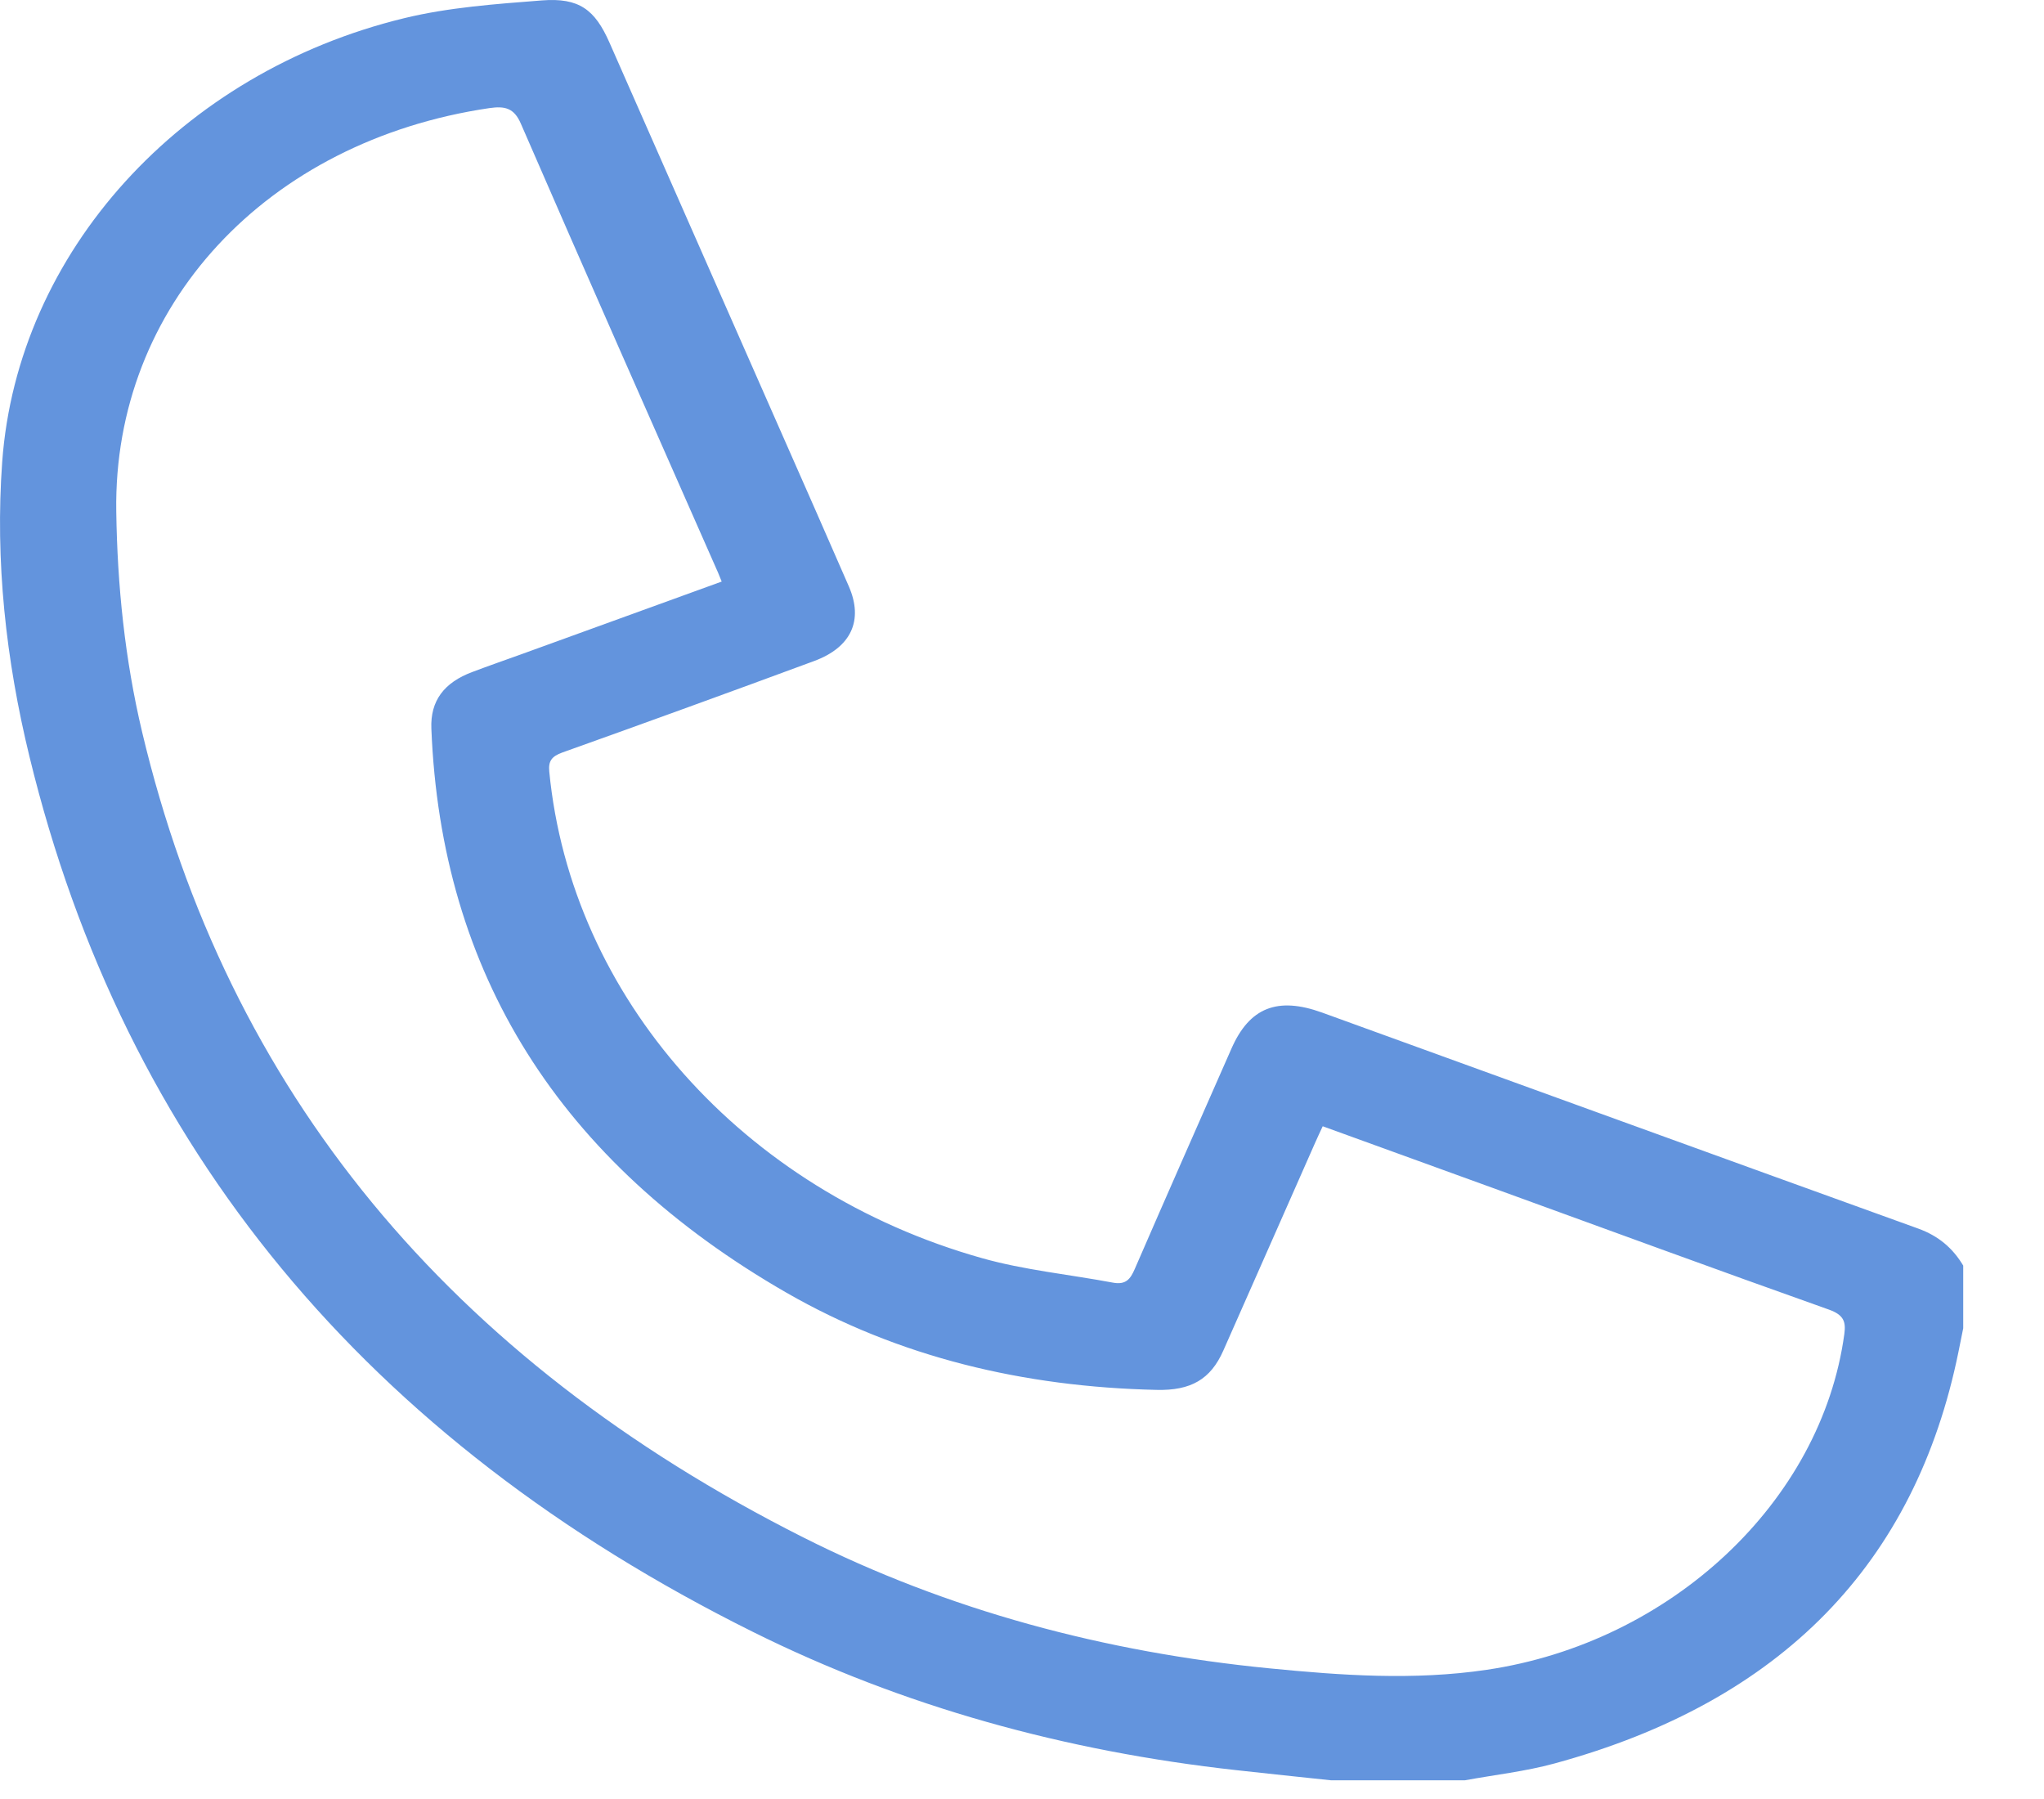<svg width="25" height="22" viewBox="0 0 25 22" fill="none" xmlns="http://www.w3.org/2000/svg">
<path d="M16.277 21.771C15.891 21.73 15.505 21.69 15.119 21.647C13.031 21.416 11.047 20.871 9.204 19.954C4.479 17.604 1.523 14.033 0.361 9.255C0.072 8.069 -0.061 6.861 0.027 5.647C0.214 3.086 2.209 0.886 4.945 0.222C5.489 0.09 6.064 0.049 6.629 0.005C7.083 -0.03 7.276 0.117 7.454 0.52C8.16 2.121 8.865 3.721 9.57 5.322C9.842 5.939 10.114 6.554 10.383 7.173C10.562 7.586 10.412 7.916 9.957 8.084C8.934 8.462 7.907 8.835 6.879 9.202C6.745 9.25 6.706 9.309 6.718 9.435C6.985 12.191 9.078 14.56 12.011 15.386C12.528 15.532 13.077 15.585 13.61 15.685C13.771 15.716 13.826 15.64 13.878 15.521C14.269 14.62 14.666 13.722 15.062 12.823C15.282 12.322 15.624 12.185 16.171 12.383C18.599 13.263 21.027 14.146 23.458 15.023C23.712 15.114 23.886 15.266 24.012 15.477C24.012 15.732 24.012 15.987 24.012 16.243C23.992 16.339 23.973 16.435 23.954 16.531C23.428 19.116 21.794 20.809 19.011 21.566C18.656 21.663 18.283 21.704 17.919 21.771C17.371 21.771 16.824 21.771 16.277 21.771ZM8.827 7.112C8.804 7.056 8.794 7.029 8.783 7.004C7.976 5.174 7.166 3.345 6.37 1.511C6.287 1.32 6.175 1.295 5.986 1.322C3.258 1.724 1.384 3.741 1.422 6.253C1.435 7.16 1.527 8.062 1.738 8.951C2.783 13.35 5.502 16.623 9.825 18.801C11.597 19.694 13.512 20.204 15.524 20.402C16.407 20.489 17.293 20.552 18.184 20.42C20.437 20.087 22.28 18.364 22.558 16.312C22.578 16.163 22.551 16.08 22.369 16.015C20.991 15.526 19.62 15.022 18.246 14.523C17.561 14.274 16.876 14.026 16.178 13.773C16.142 13.852 16.111 13.915 16.083 13.98C15.709 14.825 15.337 15.672 14.962 16.517C14.807 16.868 14.566 17.007 14.146 16.997C12.523 16.961 10.994 16.598 9.62 15.809C6.839 14.209 5.394 11.898 5.276 8.91C5.262 8.569 5.432 8.346 5.779 8.217C5.98 8.141 6.184 8.07 6.387 7.997C7.194 7.704 8.003 7.411 8.827 7.112Z" fill="#6394DD"/>
</svg>
